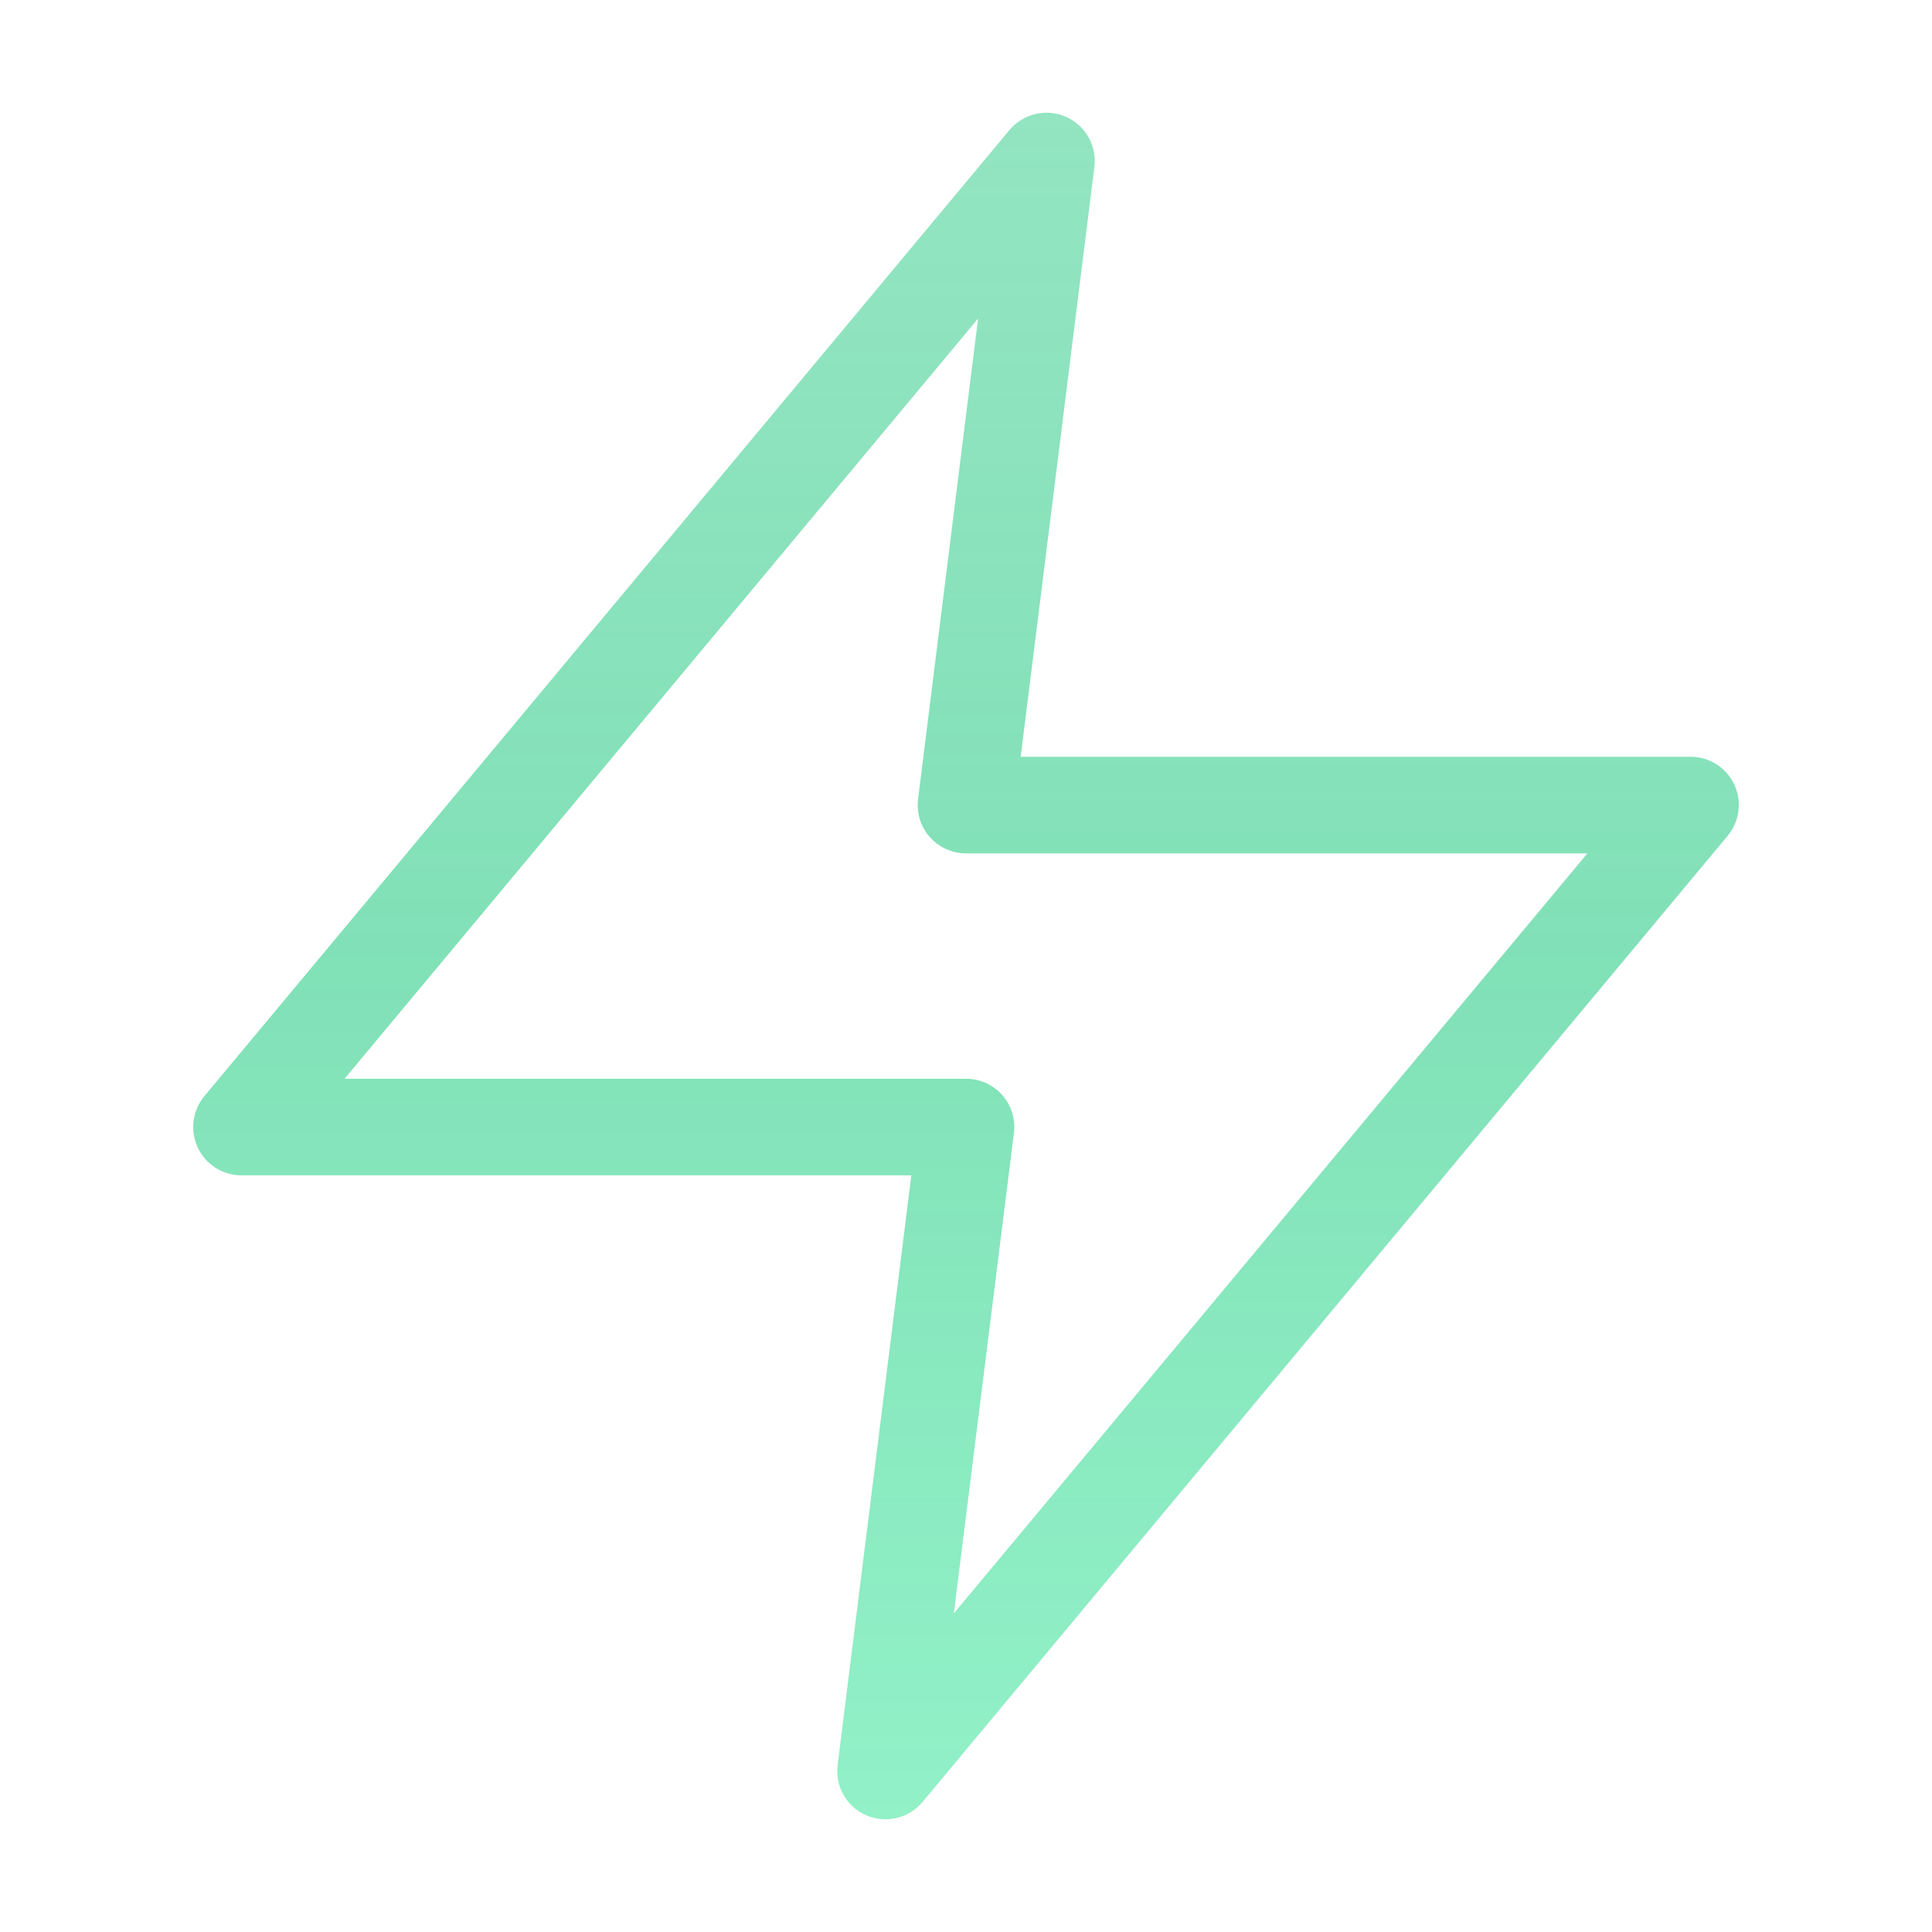 <svg width="20" height="20" viewBox="0 0 20 20" fill="none" xmlns="http://www.w3.org/2000/svg">
<path d="M10.449 1.347C10.591 1.176 10.829 1.12 11.032 1.208C11.236 1.296 11.357 1.509 11.329 1.729L10.566 7.834H17.5C17.694 7.834 17.871 7.946 17.953 8.121C18.035 8.297 18.008 8.504 17.884 8.653L9.551 18.653C9.409 18.824 9.171 18.88 8.968 18.792C8.764 18.704 8.643 18.492 8.671 18.271L9.434 12.167H2.5C2.306 12.167 2.129 12.055 2.047 11.879C1.965 11.703 1.992 11.496 2.116 11.347L10.449 1.347ZM3.567 11.167H10C10.143 11.167 10.28 11.228 10.375 11.336C10.47 11.443 10.514 11.587 10.496 11.729L9.874 16.702L16.433 8.834H10C9.857 8.834 9.72 8.772 9.625 8.665C9.53 8.558 9.486 8.414 9.504 8.271L10.125 3.298L3.567 11.167Z" fill="url(#paint0_linear_570_45528)"/>
<defs>
<linearGradient id="paint0_linear_570_45528" x1="10" y1="1.167" x2="10" y2="18.833" gradientUnits="userSpaceOnUse">
<stop stop-color="#4BD398" stop-opacity="0.6"/>
<stop offset="0.5" stop-color="#4BD398" stop-opacity="0.7"/>
<stop offset="1" stop-color="#49E7A2" stop-opacity="0.6"/>
</linearGradient>
</defs>
</svg>
